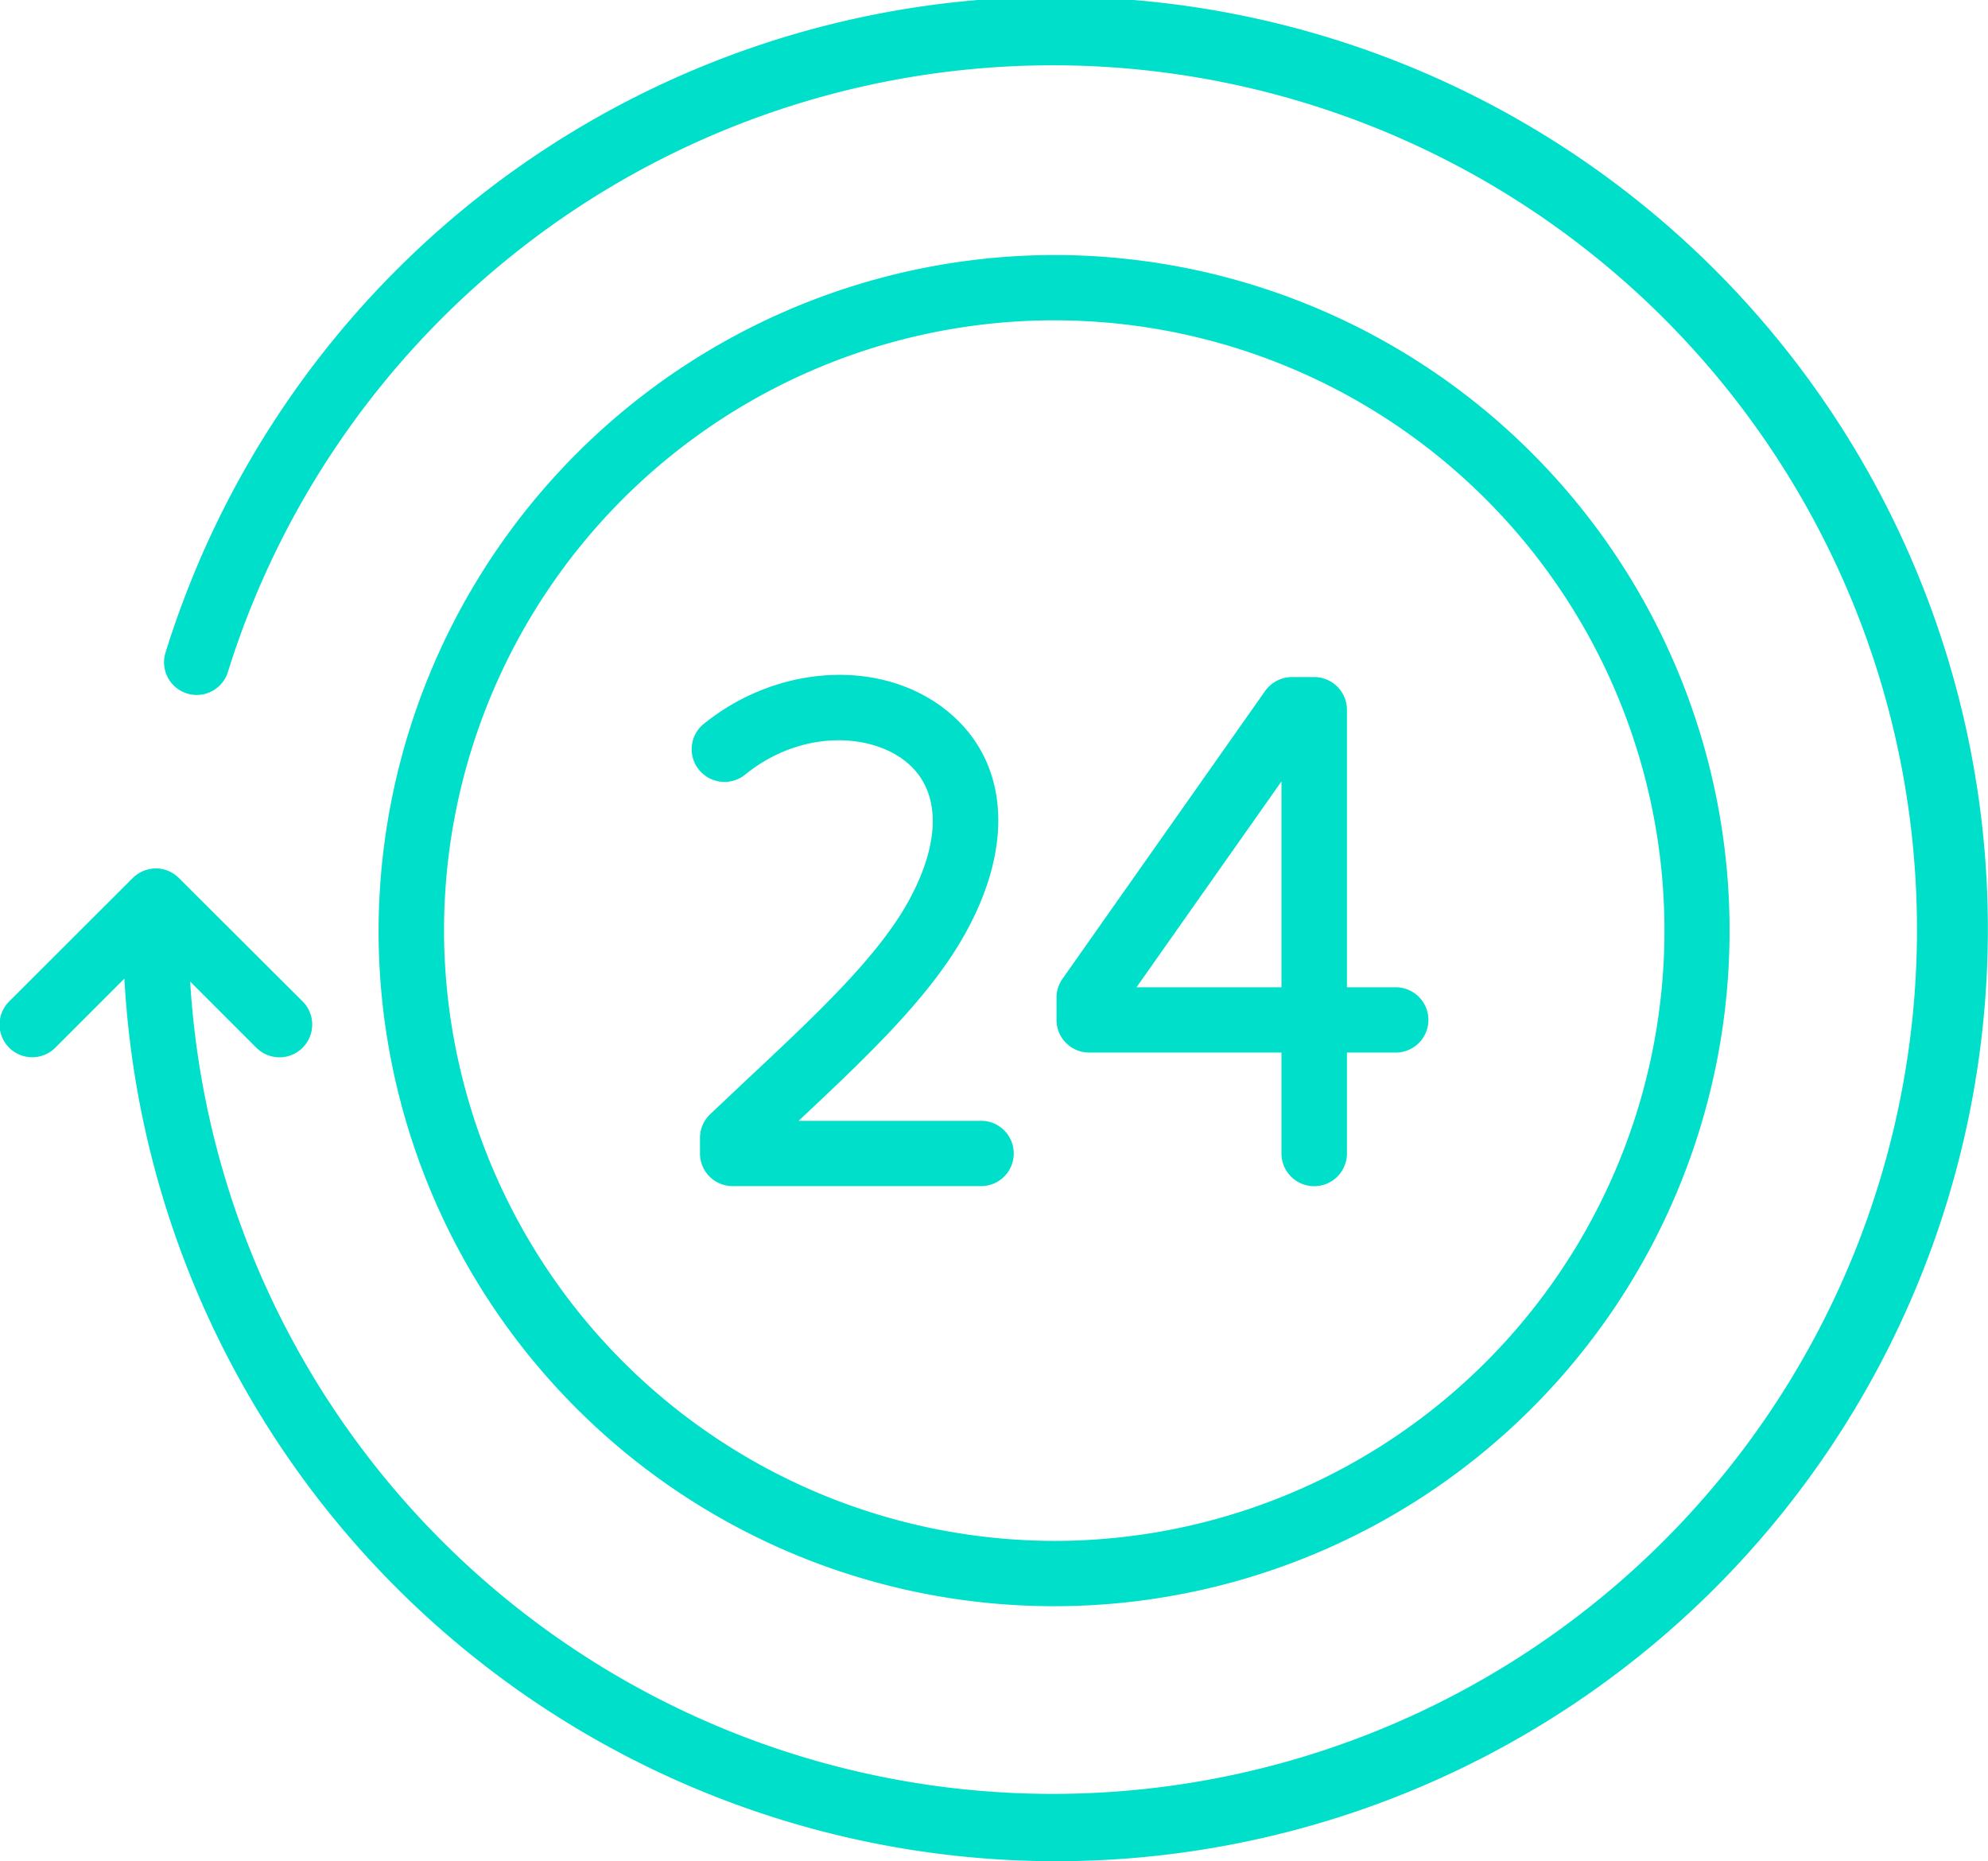 <?xml version="1.0" encoding="UTF-8"?> <svg xmlns="http://www.w3.org/2000/svg" width="121.78" height="114" viewBox="0 0 121.78 114"><defs><style> .cls-1 { fill: #00dfca; fill-rule: evenodd; } </style></defs><path id="_24.svg" data-name="24.svg" class="cls-1" d="M2564.88,1065.62a41.38,41.38,0,1,1-41.47,41.38A41.466,41.466,0,0,1,2564.88,1065.62Zm0,78.76a37.38,37.38,0,1,0-37.46-37.38A37.458,37.458,0,0,0,2564.88,1144.38Zm-6.56-50.77c3.63,3.01,4.05,8.03,1.11,13.42-2.1,3.87-5.88,7.49-10.29,11.62h11.18a2,2,0,1,1,0,4h-15.21a2,2,0,0,1-2.01-2v-0.96a2,2,0,0,1,.63-1.45l2.13-2.01c4.39-4.11,8.17-7.65,10.05-11.1,1.98-3.65,1.93-6.72-.15-8.44-2.18-1.81-6.48-2.02-9.9.76a2.013,2.013,0,0,1-2.82-.3,1.991,1.991,0,0,1,.29-2.81C2547.91,1090.63,2554.35,1090.32,2558.32,1093.61Zm19.4-1.29a2.024,2.024,0,0,1,1.64-.85h1.36a2.008,2.008,0,0,1,2.01,2v17h2.99a2,2,0,1,1,0,4h-2.99v6.18a2.005,2.005,0,0,1-4.01,0v-6.18h-11.78a2,2,0,0,1-2-2v-1.36a1.983,1.983,0,0,1,.36-1.15Zm1,18.15v-12.61l-8.88,12.61h8.88ZM2564.88,1164a57.19,57.19,0,0,1-57.04-54.06l-4.23,4.23a2,2,0,1,1-2.83-2.83l7.57-7.56a2.049,2.049,0,0,1,1.42-.59,2.008,2.008,0,0,1,1.41.59l7.58,7.56a2,2,0,0,1-2.84,2.83l-4.05-4.05a52.938,52.938,0,1,0,2.31-18.96,2,2,0,0,1-3.82-1.19A57.1,57.1,0,1,1,2564.88,1164Z" transform="translate(-2500.22 -1050)"></path></svg> 